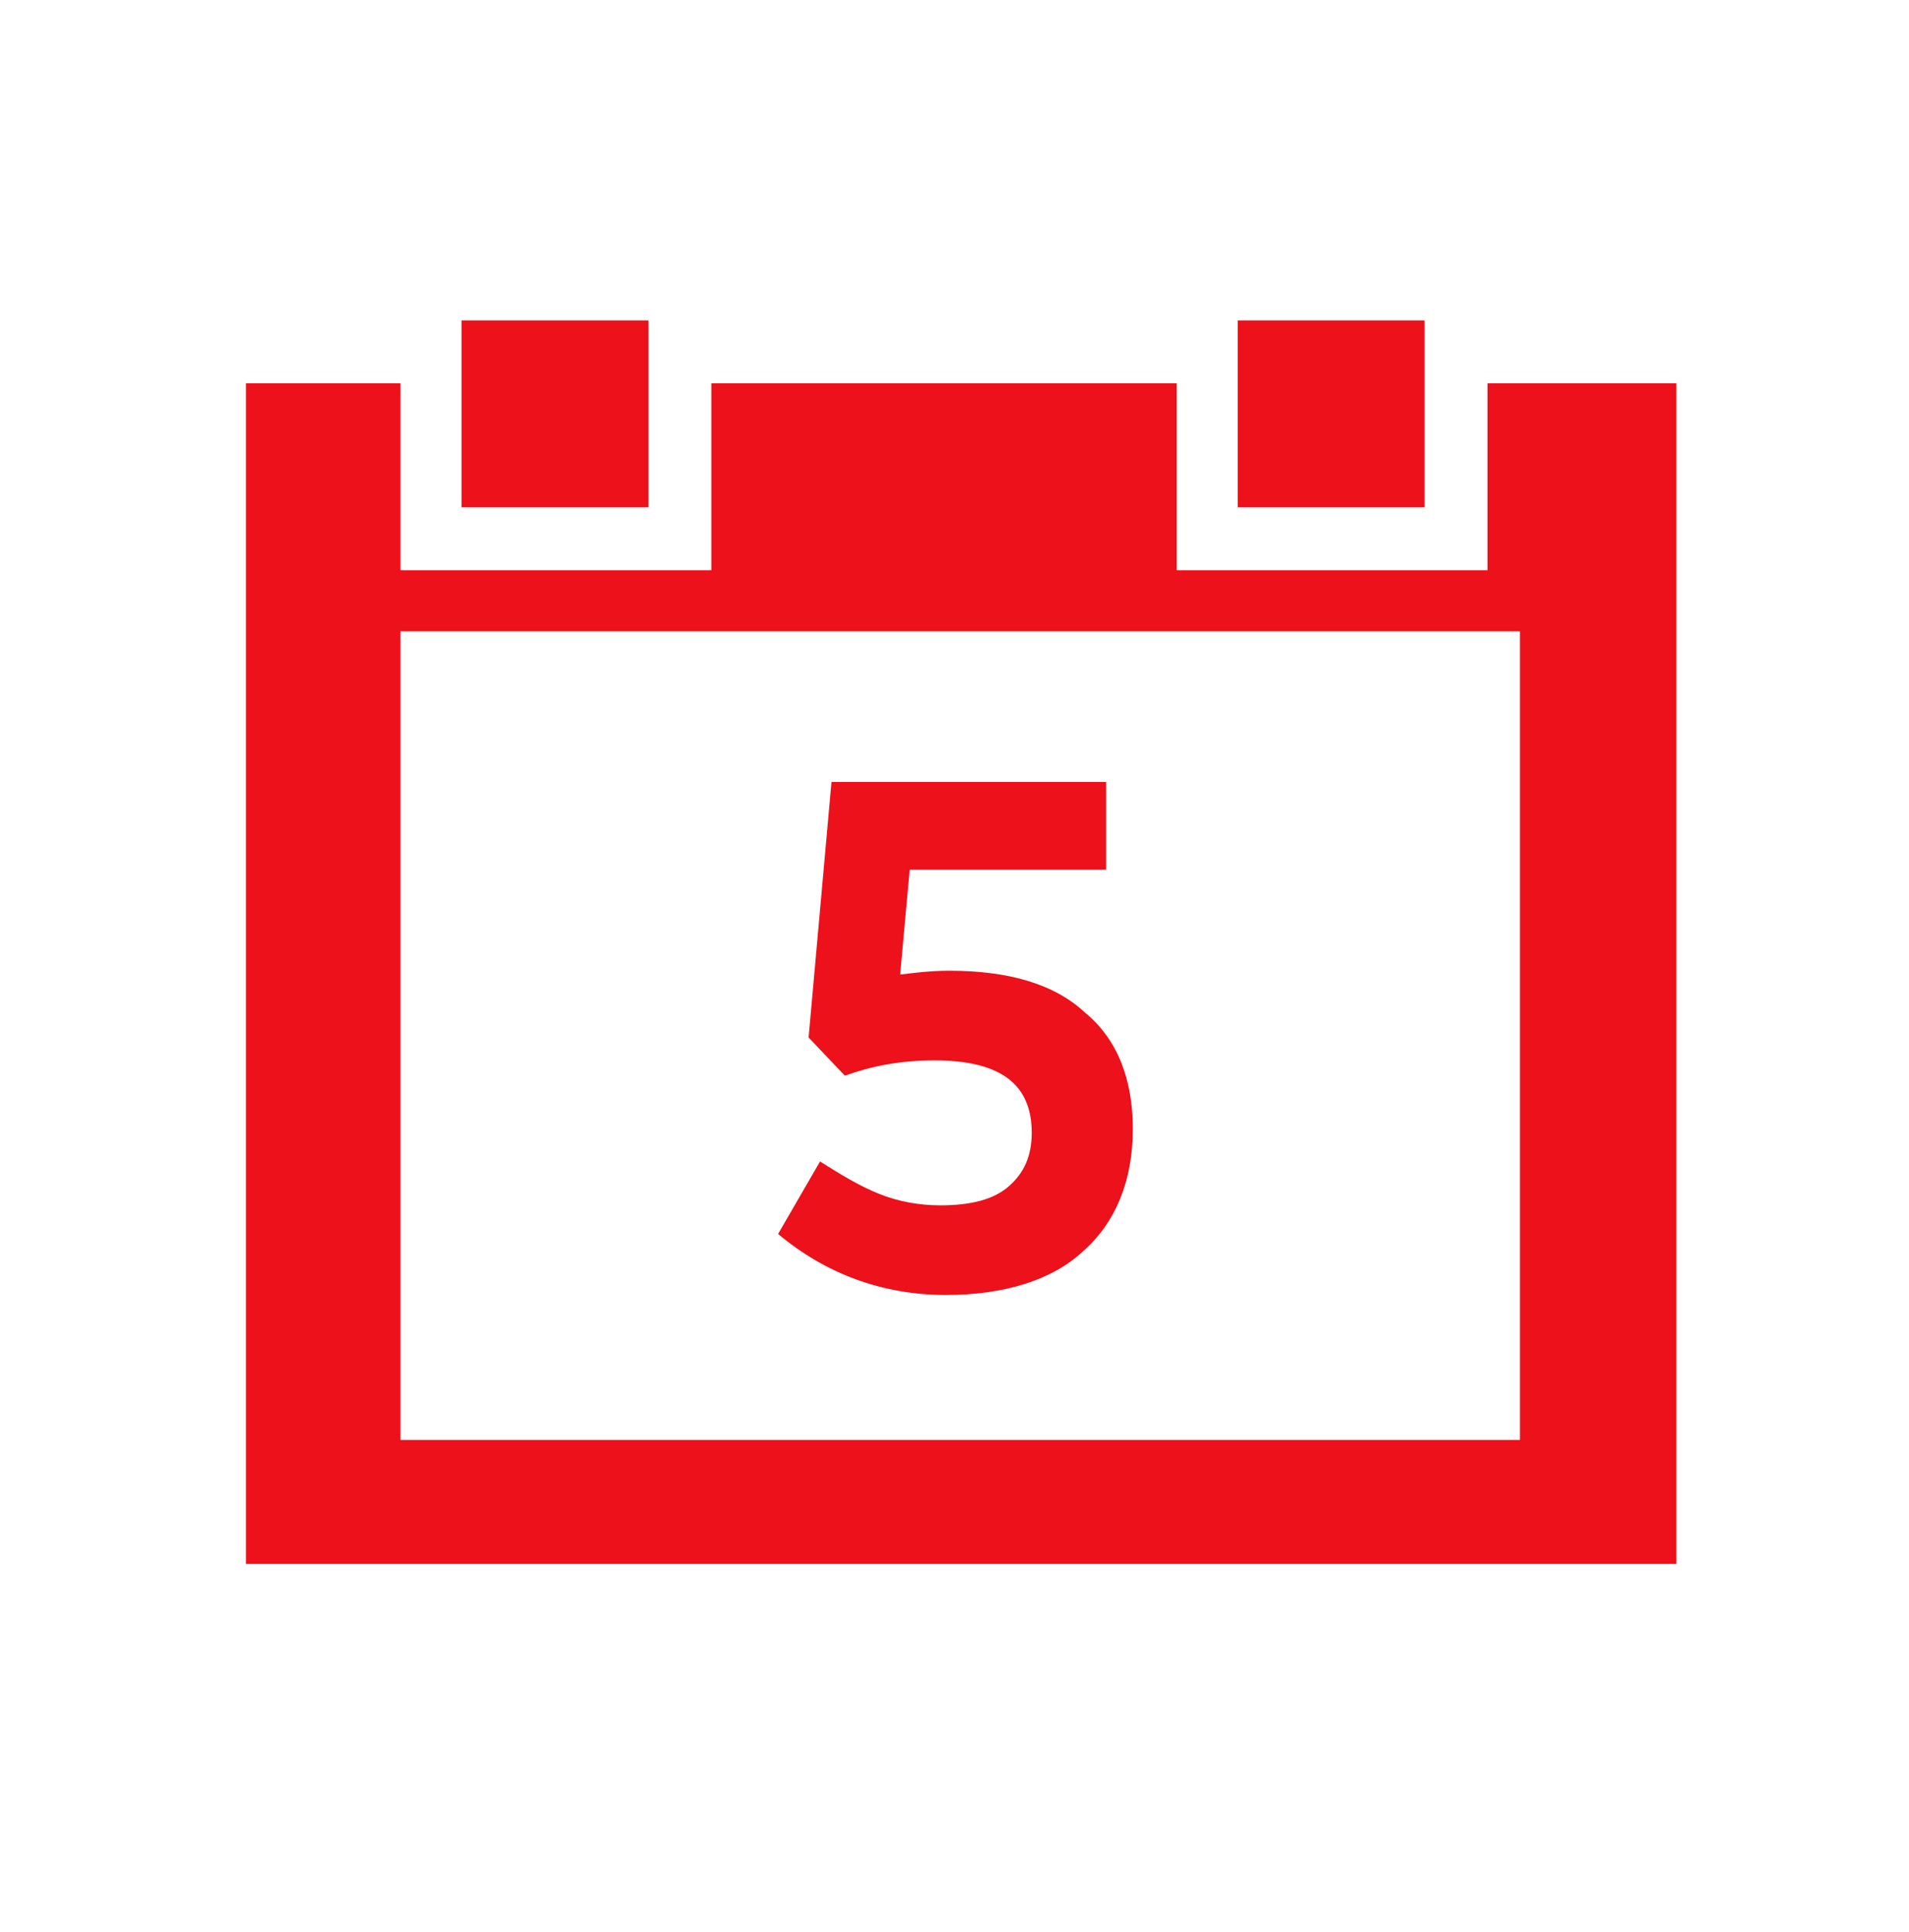 <?xml version="1.0" encoding="utf-8"?>
<!-- Generator: Adobe Illustrator 25.2.1, SVG Export Plug-In . SVG Version: 6.00 Build 0)  -->
<svg version="1.1" baseProfile="tiny" id="Capa_1" xmlns="http://www.w3.org/2000/svg" xmlns:xlink="http://www.w3.org/1999/xlink"
	 x="0px" y="0px" viewBox="0 0 100.1 101.3" overflow="visible" xml:space="preserve">
<g>
	<path fill="#EC111A" stroke="#EC111A" stroke-width="1.314" stroke-miterlimit="10" d="M-140.4,27.4v0.2v0.1l23.5,62.6
		c0.2,0.5,0.6,0.7,1,0.7c0.1,0,0.2,0,0.5-0.1L-86.5,80l18.2,6.5c0.1,0,0.2,0.1,0.3,0.1s0.3,0,0.5-0.1c0.2-0.1,0.5-0.3,0.6-0.7
		l19.4-54.3c0.2-0.6-0.1-1.3-0.7-1.5l-38.9-13.9c-0.3-0.1-0.6-0.1-0.9,0c-0.2,0.1-0.5,0.3-0.6,0.6l-2.9-7.7L-91.5,9
		c0-0.1-0.1-0.1-0.1-0.2l-0.1-0.1c-0.1,0-0.1-0.1-0.2-0.1h-0.1h-0.1h-0.1h-0.2h-0.2h-0.1l-46.8,17.8c-0.1,0-0.1,0.1-0.2,0.1
		c-0.1,0-0.1,0.1-0.2,0.1c0,0,0,0.1-0.1,0.1l-0.1,0.1v0.1v0.2V27.4z M-115.2,88.5l-21.5-57.4l4.9,4.2c0.2,0.2,0.5,0.2,0.8,0.2
		c0.1,0,0.2,0,0.5-0.1l37.1-13.9c0.3-0.1,0.7-0.5,0.7-0.9l0.9-6.4l2.3,5.9l-18.3,51.1c-0.2,0.6,0.1,1.3,0.7,1.5l17.4,6.3
		L-115.2,88.5z M-137.1,27.7l43.3-16.2l-1.1,8.2l-35.9,13.5L-137.1,27.7z M-86.7,18.9L-49.9,32l-18.7,52.1L-105.5,71L-86.7,18.9z"/>
	<path fill="#EC111A" stroke="#EC111A" stroke-width="1.314" stroke-miterlimit="10" d="M-83.5,31.7c0.1,0,0.3,0,0.5-0.1l1.3-0.6
		l0.6,1.3c0.2,0.5,0.6,0.7,1,0.7c0.1,0,0.3,0,0.5-0.1c0.6-0.2,0.8-0.9,0.6-1.5l-0.6-1.3l1.3-0.6c0.6-0.2,0.8-0.9,0.6-1.5
		c-0.2-0.6-0.9-0.8-1.5-0.6l-1.3,0.5l-0.6-1.3c-0.2-0.6-0.9-0.8-1.5-0.6c-0.6,0.2-0.8,0.9-0.6,1.5l0.6,1.3l-1.4,0.7
		c-0.6,0.2-0.8,0.9-0.6,1.5C-84.5,31.5-84,31.7-83.5,31.7"/>
	<path fill="#EC111A" stroke="#EC111A" stroke-width="1.314" stroke-miterlimit="10" d="M-74.9,32.6l15.4,5.5
		c0.1,0,0.2,0.1,0.3,0.1c0.5,0,0.9-0.3,1-0.8c0.2-0.6-0.1-1.3-0.7-1.5l-15.4-5.5c-0.6-0.2-1.3,0.1-1.5,0.7
		C-75.8,31.7-75.5,32.4-74.9,32.6"/>
	<path fill="#EC111A" stroke="#EC111A" stroke-width="1.314" stroke-miterlimit="10" d="M-86.9,41c0.1,0,0.3,0,0.5-0.1l1.3-0.6
		l0.6,1.3c0.2,0.5,0.6,0.7,1,0.7c0.1,0,0.3,0,0.5-0.1c0.6-0.2,0.8-0.9,0.6-1.5l-0.5-1.4l1.3-0.6c0.6-0.2,0.8-0.9,0.6-1.5
		c-0.2-0.6-0.9-0.8-1.5-0.6l-1.3,0.6l-0.6-1.3c-0.2-0.6-0.9-0.8-1.5-0.6c-0.6,0.2-0.8,0.9-0.6,1.5l0.6,1.3l-1.4,0.7
		c-0.6,0.2-0.8,0.9-0.6,1.5C-87.6,40.7-87.3,41-86.9,41"/>
	<path fill="#EC111A" stroke="#EC111A" stroke-width="1.314" stroke-miterlimit="10" d="M-78.9,40.3c-0.2,0.6,0.1,1.3,0.7,1.5
		l15.4,5.5c0.1,0,0.2,0.1,0.3,0.1c0.5,0,0.9-0.3,1-0.8c0.2-0.6-0.1-1.3-0.7-1.5l-15.4-5.5C-78.1,39.4-78.7,39.7-78.9,40.3"/>
	<path fill="#EC111A" stroke="#EC111A" stroke-width="1.314" stroke-miterlimit="10" d="M-90.2,50.1c0.1,0,0.3,0,0.5-0.1l1.3-0.6
		l0.6,1.3c0.2,0.5,0.6,0.7,1,0.7c0.1,0,0.3,0,0.5-0.1c0.6-0.2,0.8-0.9,0.6-1.5l-0.6-1.3l1.3-0.6c0.6-0.2,0.8-0.9,0.6-1.5
		c-0.2-0.6-0.9-0.8-1.5-0.6l-1.3,0.6l-0.6-1.3c-0.2-0.6-0.9-0.8-1.5-0.6c-0.6,0.2-0.8,0.9-0.6,1.5l0.6,1.3l-1.3,0.6
		c-0.6,0.2-0.8,0.9-0.6,1.5C-91,49.9-90.6,50.1-90.2,50.1"/>
	<path fill="#EC111A" stroke="#EC111A" stroke-width="1.314" stroke-miterlimit="10" d="M-65.4,54.3l-15.3-5.5
		c-0.6-0.2-1.3,0.1-1.5,0.7c-0.2,0.6,0.1,1.3,0.7,1.5l15.4,5.5c0.1,0,0.2,0.1,0.3,0.1c0.5,0,0.9-0.3,1-0.8
		C-64.5,55.2-64.8,54.5-65.4,54.3"/>
	<path fill="#EC111A" stroke="#EC111A" stroke-width="1.314" stroke-miterlimit="10" d="M-93.5,59.3c0.1,0,0.3,0,0.5-0.1l1.3-0.6
		l0.6,1.3c0.2,0.5,0.6,0.7,1,0.7c0.1,0,0.3,0,0.5-0.1c0.6-0.2,0.8-0.9,0.6-1.5l-0.6-1.3l1.3-0.6c0.6-0.2,0.8-0.9,0.6-1.5
		c-0.2-0.6-0.9-0.8-1.5-0.6l-1.3,0.6l-0.6-1.3c-0.2-0.6-0.9-0.8-1.5-0.6c-0.6,0.2-0.8,0.9-0.6,1.5l0.6,1.3l-1.3,0.6
		c-0.6,0.2-0.8,0.9-0.6,1.5C-94.3,59.1-93.9,59.3-93.5,59.3"/>
	<path fill="#EC111A" stroke="#EC111A" stroke-width="1.314" stroke-miterlimit="10" d="M-68.7,63.6l-15.4-5.5
		c-0.6-0.2-1.3,0.1-1.5,0.7c-0.2,0.6,0.1,1.3,0.7,1.5l15.4,5.5c0.1,0,0.2,0.1,0.3,0.1c0.5,0,0.9-0.3,1-0.8
		C-67.8,64.4-68.1,63.7-68.7,63.6"/>
	<path fill="#EC111A" stroke="#EC111A" stroke-width="1.314" stroke-miterlimit="10" d="M-97.8,67.9c0.2,0.5,0.6,0.7,1,0.7
		c0.1,0,0.3,0,0.5-0.1l1.3-0.6l0.6,1.3c0.2,0.5,0.6,0.7,1,0.7c0.1,0,0.3,0,0.5-0.1c0.6-0.2,0.8-0.9,0.6-1.5L-93,67l1.3-0.6
		c0.6-0.2,0.8-0.9,0.6-1.5c-0.2-0.6-0.9-0.8-1.5-0.6l-1.3,0.6l-0.6-1.3c-0.2-0.6-0.9-0.8-1.5-0.6c-0.6,0.2-0.8,0.9-0.6,1.5l0.6,1.3
		l-1.3,0.6C-97.8,66.7-98,67.3-97.8,67.9"/>
	<path fill="#EC111A" stroke="#EC111A" stroke-width="1.314" stroke-miterlimit="10" d="M-72,72.7l-15.4-5.5
		c-0.6-0.2-1.3,0.1-1.5,0.7c-0.2,0.6,0.1,1.3,0.7,1.5l15.5,5.5c0.1,0,0.2,0.1,0.3,0.1c0.5,0,0.9-0.3,1-0.8
		C-71.1,73.6-71.3,72.9-72,72.7"/>
	<path fill="#EC111A" stroke="#EC111A" stroke-width="1.314" stroke-miterlimit="10" d="M-108,43.5c-0.5-2.2-1.8-4.1-3.8-5.3
		c-1.9-1.3-4.2-1.6-6.4-1c-2.2,0.5-4.1,1.8-5.3,3.8c-1.3,1.9-1.6,4.2-1,6.4c0.6,2.2,1.8,4.1,3.8,5.3c1.4,0.9,2.9,1.3,4.5,1.3
		c0.7,0,1.3-0.1,1.9-0.2c2.2-0.5,4.1-1.8,5.3-3.8C-107.9,47.9-107.5,45.6-108,43.5 M-111.1,48.6c-0.9,1.4-2.3,2.4-3.9,2.7
		c-1.6,0.3-3.3,0.1-4.7-0.8c-1.4-0.9-2.4-2.3-2.7-3.9c-0.3-1.6-0.1-3.3,0.8-4.7c0.9-1.4,2.3-2.4,3.9-2.7c0.5-0.1,0.9-0.1,1.4-0.1
		c1.1,0,2.3,0.3,3.3,0.9c1.4,0.9,2.4,2.3,2.7,3.9C-109.8,45.5-110.2,47.2-111.1,48.6"/>
</g>
<g>
	<path fill="#EC111A" d="M49.6,67.9c-3.3,0-6.3-1.1-8.8-3.2l2.2-3.8c1.1,0.7,2.1,1.3,3.1,1.7c1,0.4,2.1,0.6,3.2,0.6
		c1.6,0,2.8-0.3,3.6-1c0.8-0.7,1.2-1.6,1.2-2.8c0-2.6-1.7-3.8-5.1-3.8c-1.8,0-3.3,0.3-4.7,0.8l-1.9-2L43.6,41H58v4.6H47.7l-0.5,5.5
		c0.8-0.1,1.6-0.2,2.6-0.2c3.1,0,5.5,0.7,7.1,2.2c1.7,1.4,2.5,3.5,2.5,6.1c0,2.7-0.9,4.9-2.6,6.4C55.2,67.1,52.7,67.9,49.6,67.9"/>
	<rect x="24.2" y="16.8" fill="#EC111A" width="9.8" height="9.8"/>
	<rect x="64.9" y="16.8" fill="#EC111A" width="9.8" height="9.8"/>
	<path fill="#EC111A" d="M78,20.1v9.8H61.7v-9.8H37.3v9.8H21v-9.8h-8.1V82h75V20.1H78z M79.6,75.5H21V33.1h58.7V75.5z"/>
</g>
<g>
	
		<path fill="none" stroke="#EC111A" stroke-width="3.917" stroke-linecap="round" stroke-linejoin="round" stroke-miterlimit="10" d="
		M86.3,168.6v-12.9c0-1.6-0.3-3.2-0.9-4.6l-1.3-3.4h5.7c0.8,0,1.5-0.8,1.3-1.6l-1-4.2c-0.3-1.2-1.3-2-2.5-2h-6l-5-10
		c-1.3-2.7-4-4.3-7-4.3h-37c-3,0-5.7,1.7-7,4.3l-5,10h-6c-1.2,0-2.3,0.8-2.5,2l-1,4.2c-0.2,0.8,0.4,1.6,1.3,1.6H18l-1.3,3.4
		c-0.6,1.5-0.9,3.1-0.9,4.6v12.9"/>
	
		<polyline fill="none" stroke="#EC111A" stroke-width="3.917" stroke-linecap="round" stroke-linejoin="round" stroke-miterlimit="10" points="
		23.7,160.7 34.5,160.7 32.7,157.1 	"/>
	
		<polyline fill="none" stroke="#EC111A" stroke-width="3.917" stroke-linecap="round" stroke-linejoin="round" stroke-miterlimit="10" points="
		78.5,160.7 67.6,160.7 69.5,157.1 	"/>
	
		<line fill="none" stroke="#EC111A" stroke-width="3.917" stroke-linecap="round" stroke-linejoin="round" stroke-miterlimit="10" x1="40.6" y1="168.6" x2="61.5" y2="168.6"/>
	
		<line fill="none" stroke="#EC111A" stroke-width="3.917" stroke-linecap="round" stroke-linejoin="round" stroke-miterlimit="10" x1="28.9" y1="145.1" x2="73.3" y2="145.1"/>
	
		<line fill="none" stroke="#EC111A" stroke-width="3.917" stroke-linecap="round" stroke-linejoin="round" stroke-miterlimit="10" x1="69.4" y1="179" x2="32.8" y2="179"/>
	
		<line fill="none" stroke="#EC111A" stroke-width="3.917" stroke-linecap="round" stroke-linejoin="round" stroke-miterlimit="10" x1="32.8" y1="189.5" x2="69.4" y2="189.5"/>
	
		<path fill="none" stroke="#EC111A" stroke-width="3.917" stroke-linecap="round" stroke-linejoin="round" stroke-miterlimit="10" d="
		M32.1,188.2c-1.6,4.6-6,7.8-11.1,7.8c-4.6,0-9.1-2.6-10.4-6.5h9.1c1-1,1.6-1.6,2.6-2.6v-5.2c-1-1-1.6-1.6-2.6-2.6h-9.1
		c2-3.8,5.9-6.5,10.4-6.5c5.1,0,9.5,3.3,11.1,7.8"/>
	
		<path fill="none" stroke="#EC111A" stroke-width="3.917" stroke-linecap="round" stroke-linejoin="round" stroke-miterlimit="10" d="
		M70,180.3c1.6-4.6,6-7.8,11.1-7.8c4.5,0,8.5,2.7,10.4,6.5h-7.8c-1,1-1.6,1.6-2.6,2.6v5.2c1,1,1.6,1.6,2.6,2.6h7.8
		c-1.3,3.9-5.9,6.5-10.4,6.5c-5.1,0-9.5-3.3-11.1-7.8"/>
</g>
<g>
	<g>
		<path fill="#EC111A" d="M206.5,150.1l-16.8-16.8c-0.7-0.7-1.8-0.7-2.5,0c-0.7,0.7-0.7,1.8,0,2.5l15.5,15.5l-9.1,9.1
			c-0.3,0.3-0.7,0.3-1,0l-18-18c-0.3-0.3-0.3-0.7,0-1l6.1-6.1c0.7-0.7,0.7-1.8,0-2.5c-0.7-0.7-1.8-0.7-2.5,0l-6.1,6.1
			c-1.3,1.3-1.6,3.1-0.9,4.7l-2.1,2.1h-8h-0.6h-5.8l-2.6-2.6c0.1-0.4,0.2-0.7,0.2-1.1c0-1.1-0.4-2.2-1.2-3l-5.9-5.9
			c-0.7-0.7-1.8-0.7-2.5,0c-0.7,0.7-0.7,1.8,0,2.5l5.9,5.9c0.2,0.2,0.2,0.4,0.2,0.5s0,0.3-0.2,0.5l-0.5,0.5l-17.5,17.5c0,0,0,0,0,0
			c-0.2,0.2-0.4,0.2-0.5,0.2c-0.1,0-0.3,0-0.5-0.2l-9.1-9.1l15.8-15.8c0.7-0.7,0.7-1.8,0-2.5c-0.7-0.7-1.8-0.7-2.5,0l-17,17
			c-0.7,0.7-0.7,1.8,0,2.5l10.3,10.3c0.8,0.8,1.9,1.2,3,1.2c0.5,0,1-0.1,1.5-0.3l5.8,5.8c-0.5,0.8-0.7,1.8-0.7,2.8
			c0,3.3,2.7,6.1,6.1,6.1c0,0,0,0,0,0c0,0,0,0,0,0c0,3.3,2.7,6,6,6.1c0,0,0,0,0,0c0,3.3,2.7,6.1,6.1,6.1c1,0,2-0.3,2.8-0.7l2.2,2.2
			c1,1,2.4,1.6,3.8,1.6c1.4,0,2.8-0.6,3.8-1.6c1-1,1.5-2.2,1.6-3.6c1.3-0.1,2.6-0.6,3.6-1.6c1.1-1.1,1.6-2.5,1.6-4c0,0,0,0,0,0
			c1.5-0.1,3-0.8,4-1.9c1.1-1.1,1.6-2.6,1.6-4c1.5,0,2.9-0.6,3.9-1.7c1.1-1.1,1.7-2.6,1.7-4.1c0-0.9-0.2-1.8-0.6-2.6l5.8-5.3
			c0.7,0.5,1.6,0.8,2.4,0.8c1.1,0,2.2-0.4,3-1.2l10.3-10.3C207.2,151.9,207.2,150.8,206.5,150.1z M142.8,175.1
			c-1.4,0-2.5-1.1-2.5-2.5c0-1.4,1.1-2.5,2.5-2.5s2.5,1.1,2.5,2.5C145.3,174,144.2,175.1,142.8,175.1z M150.8,180.3
			c-0.1,0.1-0.1,0.1-0.2,0.2c-0.4,0.4-1,0.6-1.7,0.6c-1.4,0-2.5-1.1-2.5-2.5c0-1.4,1.1-2.5,2.5-2.5s2.5,1.1,2.5,2.5
			C151.4,179.3,151.2,179.9,150.8,180.3z M156.7,186.5C156.7,186.5,156.7,186.5,156.7,186.5C156.7,186.5,156.7,186.5,156.7,186.5
			c-0.5,0.5-1.1,0.8-1.8,0.8c-1.4,0-2.5-1.1-2.5-2.5c0-0.6,0.2-1.2,0.6-1.7c0.1-0.1,0.1-0.1,0.2-0.2c0.4-0.4,1-0.6,1.7-0.6
			c1.4,0,2.5,1.1,2.5,2.5C157.5,185.4,157.2,186,156.7,186.5z M181.3,172.9c-0.4,0.4-1,0.7-1.6,0.7c-0.6,0-1.2-0.2-1.6-0.7l-3.7-3.7
			c-0.7-0.7-1.8-0.7-2.5,0c-0.7,0.7-0.7,1.8,0,2.5l3.7,3.7c0,0,0,0,0,0l0,0c0.9,0.9,0.9,2.4,0.1,3.3c-0.4,0.5-1,0.8-1.7,0.8
			c-0.6,0-1.3-0.2-1.7-0.7l-3.5-3.4c-0.7-0.7-1.8-0.6-2.5,0.1c-0.7,0.7-0.6,1.8,0.1,2.5l3.9,3.7c0.4,0.4,0.6,0.9,0.6,1.4
			c0,0.5-0.2,1-0.6,1.4c-0.8,0.8-2,0.8-2.7,0l-1.8-1.8c-0.7-0.7-1.8-0.7-2.5,0c-0.3,0.3-0.5,0.8-0.5,1.3c0,0.5,0.2,0.9,0.5,1.3
			l1.9,1.9c0.3,0.3,0.5,0.8,0.5,1.3c0,0.5-0.2,1-0.5,1.3c-0.3,0.3-0.8,0.5-1.3,0.5c-0.5,0-1-0.2-1.3-0.5l-2.2-2.2
			c0.5-0.8,0.7-1.8,0.7-2.8c0-3.3-2.7-6-6-6.1c0,0,0,0,0,0c0-3.3-2.7-6.1-6.1-6.1c0,0,0,0,0,0c0,0,0,0,0,0c0-3.3-2.7-6.1-6.1-6.1
			c-1,0-2,0.3-2.8,0.7l-5.5-5.5l15.7-15.7l2.7,2.7c0.3,0.3,0.8,0.5,1.3,0.5h2.3l-7,7c-1.1,1.1-1.7,2.5-1.7,4s0.6,2.9,1.7,4
			c1.1,1.1,2.5,1.7,4,1.7s2.9-0.6,4-1.7l5.9-5.9l6.5,0.1l11.5,11.3c0.4,0.4,0.7,1,0.7,1.6C182,171.9,181.8,172.5,181.3,172.9z
			 M182.6,166l-10.8-10.7c0,0,0,0,0,0l0,0c-0.4-0.4-0.9-0.6-1.5-0.5l-7.7-0.1c-0.5,0-0.9,0.2-1.3,0.5l-6.5,6.5
			c-0.4,0.4-0.9,0.6-1.5,0.6c-0.6,0-1.1-0.2-1.5-0.6c-0.4-0.4-0.6-0.9-0.6-1.5c0-0.6,0.2-1.1,0.6-1.5l9.5-9.5h8.6
			c0.5,0,0.9-0.2,1.3-0.5l2.4-2.4l14.6,14.6L182.6,166z"/>
	</g>
</g>
</svg>
